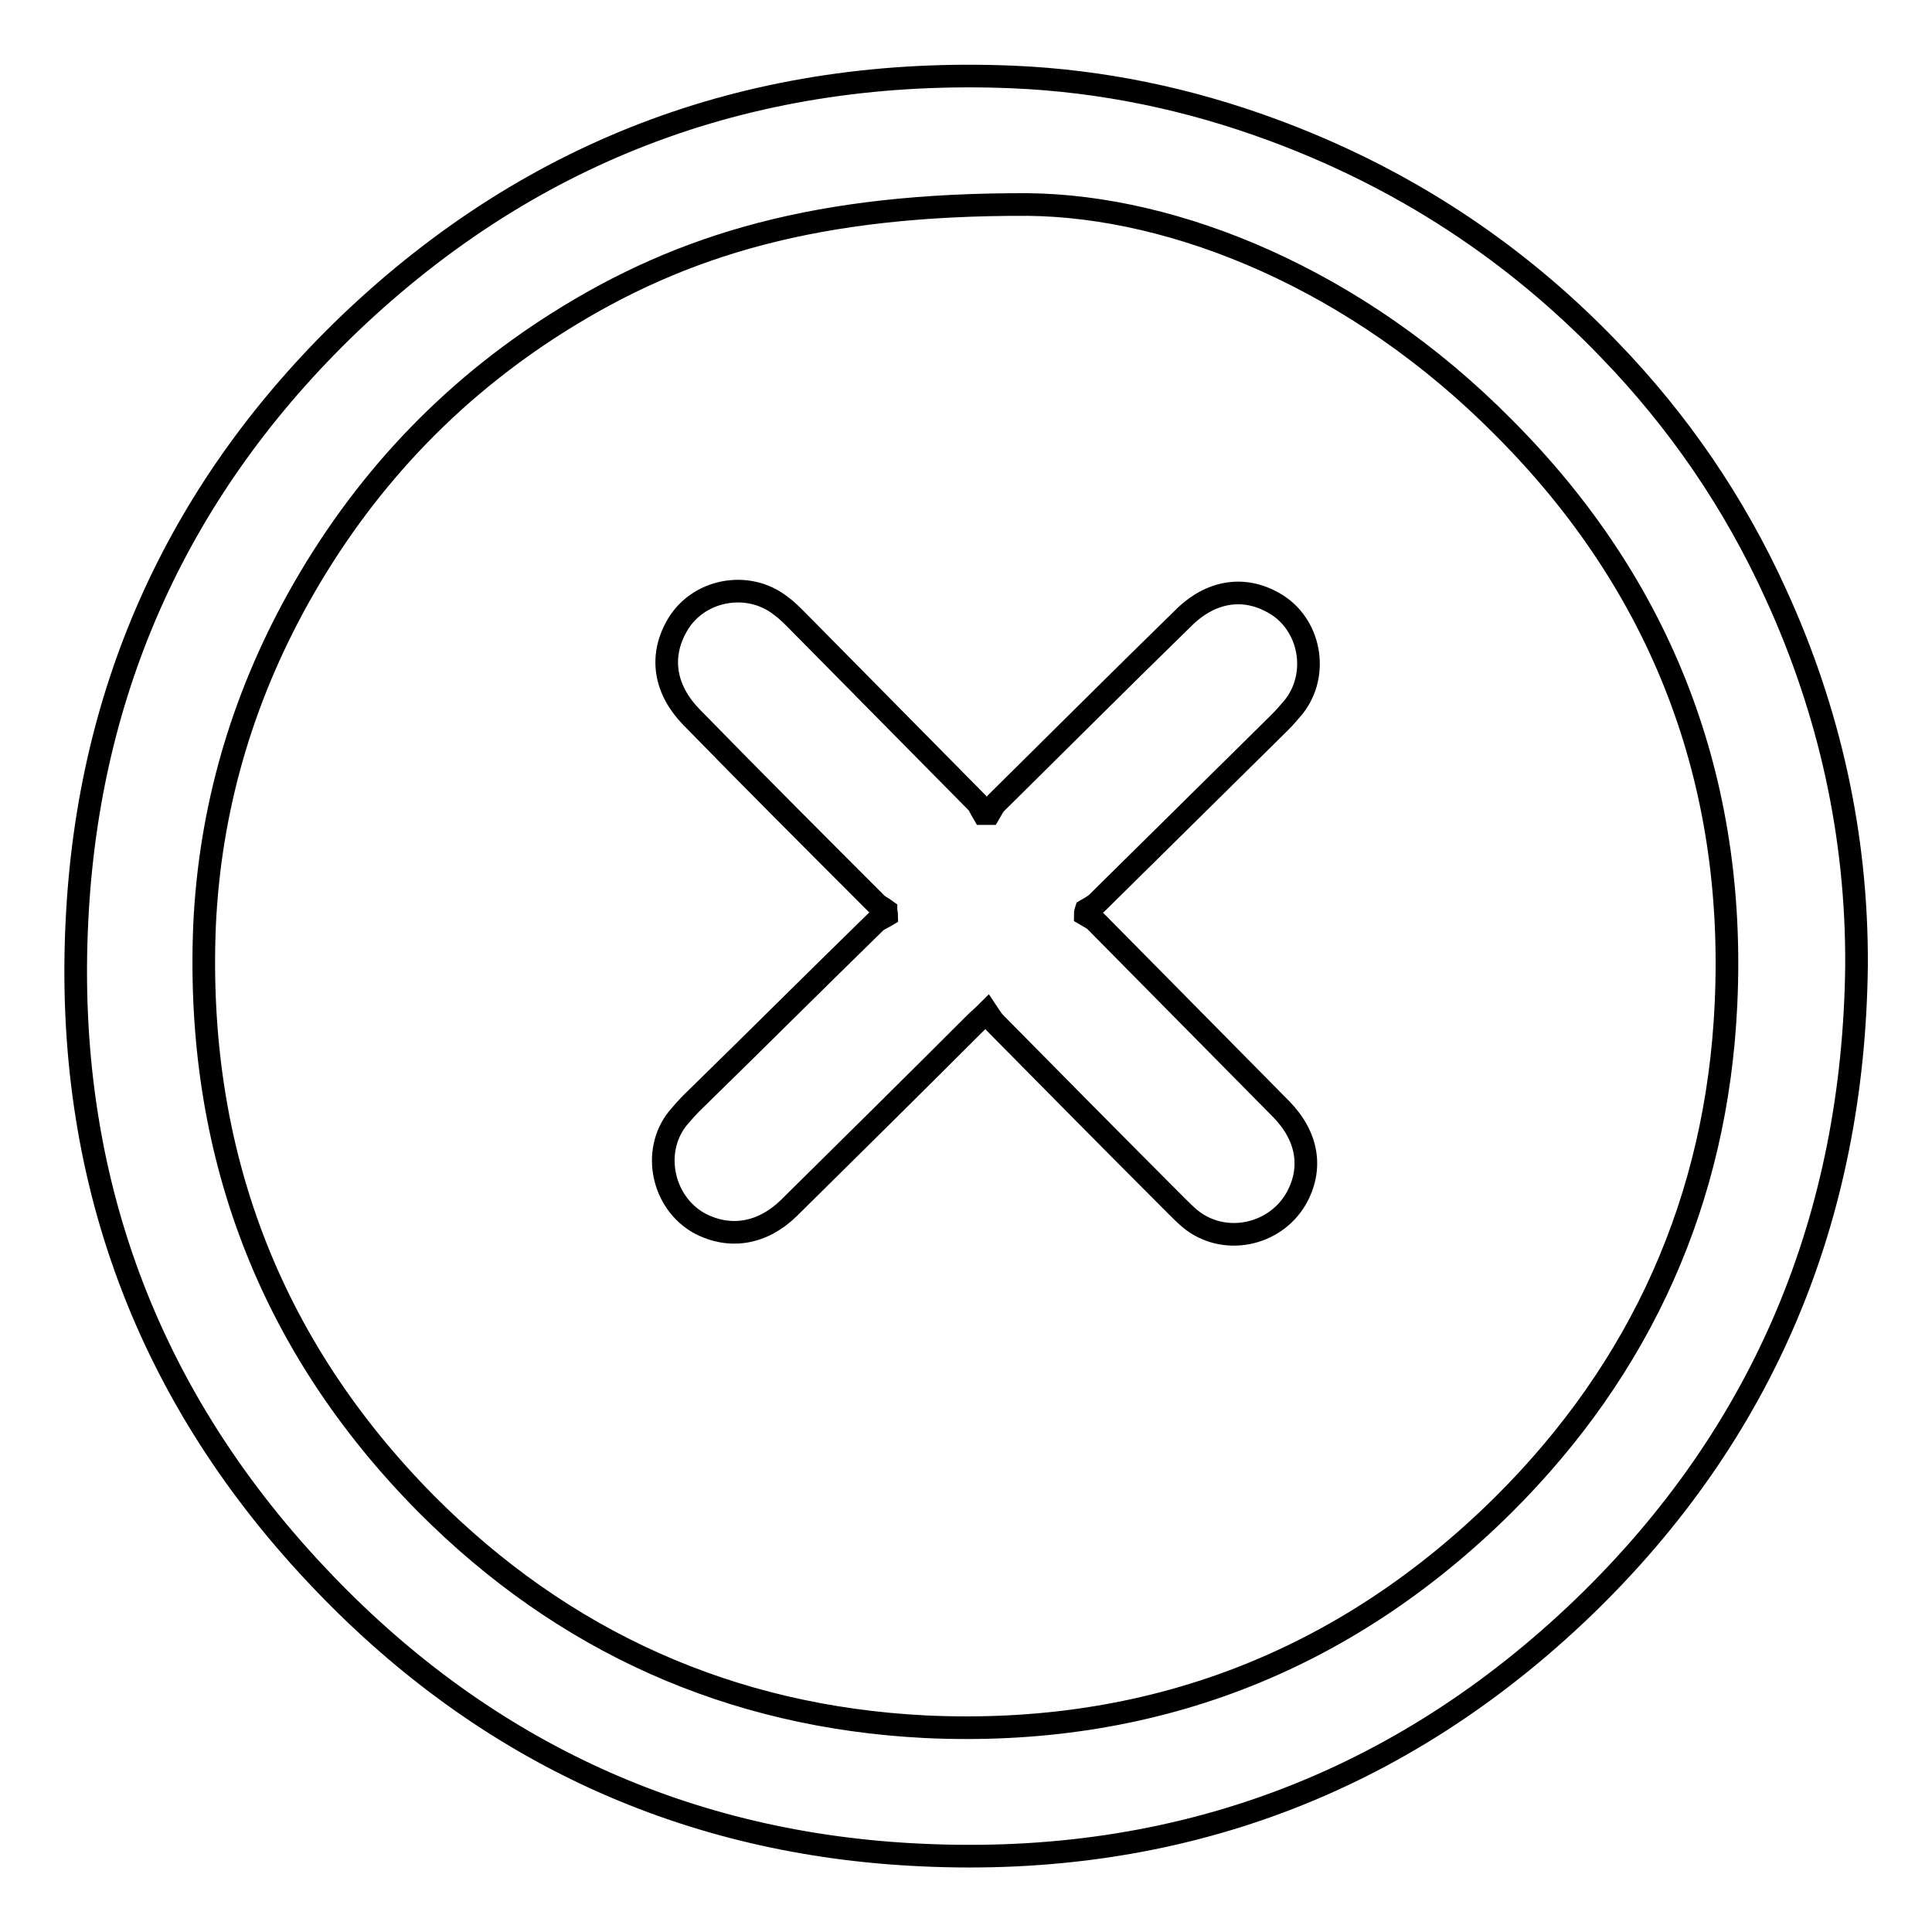 <?xml version="1.0" encoding="utf-8"?>
<!-- Svg Vector Icons : http://www.onlinewebfonts.com/icon -->
<!DOCTYPE svg PUBLIC "-//W3C//DTD SVG 1.1//EN" "http://www.w3.org/Graphics/SVG/1.1/DTD/svg11.dtd">
<svg version="1.1" xmlns="http://www.w3.org/2000/svg" xmlns:xlink="http://www.w3.org/1999/xlink" x="0px" y="0px" viewBox="0 0 256 256" enable-background="new 0 0 256 256" xml:space="preserve">
<g> <path stroke-width="3" fill-opacity="0" stroke="#000000"  d="M246,128c-0.4,33.2-12.2,61.8-36.1,84.9c-24.4,23.5-54,34.5-87.8,32.9c-31-1.4-57.6-13.6-79.1-36 C19.5,185.4,8.5,155.8,10.2,122c1.5-31,13.7-57.6,36.1-79.1c24.5-23.4,54-34.1,87.9-32.7c11.8,0.5,23.3,2.9,34.4,7 c17.1,6.3,32,16,44.6,29.1c9.2,9.5,16.6,20.3,22.1,32.4C242.4,94.2,246.1,110.7,246,128z M136.2,27.1C108.5,27,90.5,32.3,74,42.7 c-14.6,9.2-26.1,21.5-34.5,36.6c-7.5,13.5-11.7,28-12.4,43.4c-1.2,29.7,8.5,55.5,29.4,76.6c18.1,18.2,40.3,28.2,66.1,29.5 c29.7,1.4,55.5-8.5,76.6-29.4c18.3-18.2,28.3-40.5,29.5-66.3c1.4-29.7-8.5-55.5-29.5-76.5C179.8,37,155.8,27.3,136.2,27.1z  M143.9,120.6c0.5-0.3,1.1-0.6,1.5-1c8.1-8,16.2-16,24.2-23.9c0.6-0.6,1.2-1.3,1.8-2c3.5-4.4,2.2-11.1-2.6-13.8 c-4-2.3-8.4-1.6-12,2c-8.3,8.1-16.5,16.3-24.8,24.5c-0.4,0.4-0.6,0.9-0.9,1.4c-0.3,0-0.5,0-0.8,0c-0.3-0.5-0.5-1-0.8-1.4 c-8-8.1-16-16.2-24-24.3c-0.6-0.6-1.3-1.3-2-1.8c-4.4-3.5-11.2-2.2-13.9,2.8c-2.2,4-1.5,8.3,2,11.9c8.1,8.3,16.3,16.5,24.5,24.7 c0.4,0.4,0.9,0.6,1.3,0.9c0,0.2,0.1,0.5,0.1,0.7c-0.5,0.3-1,0.5-1.4,0.8c-8.2,8-16.3,16.1-24.5,24.1c-0.6,0.6-1.2,1.3-1.8,2 c-3.5,4.4-2,11.2,2.9,13.9c4,2.1,8.3,1.4,11.8-2c8.3-8.2,16.6-16.4,24.8-24.6c0.4-0.4,0.8-0.7,1.5-1.4c0.4,0.6,0.7,1.1,1.1,1.5 c8,8.1,16,16.2,24,24.2c0.6,0.6,1.2,1.2,1.8,1.7c4.4,3.6,11.1,2.3,14-2.6c2.3-4,1.6-8.3-1.9-11.9c-8.2-8.3-16.4-16.6-24.6-24.9 c-0.4-0.4-0.9-0.6-1.4-0.9C143.8,121.1,143.8,120.9,143.9,120.6z"/></g>
</svg>